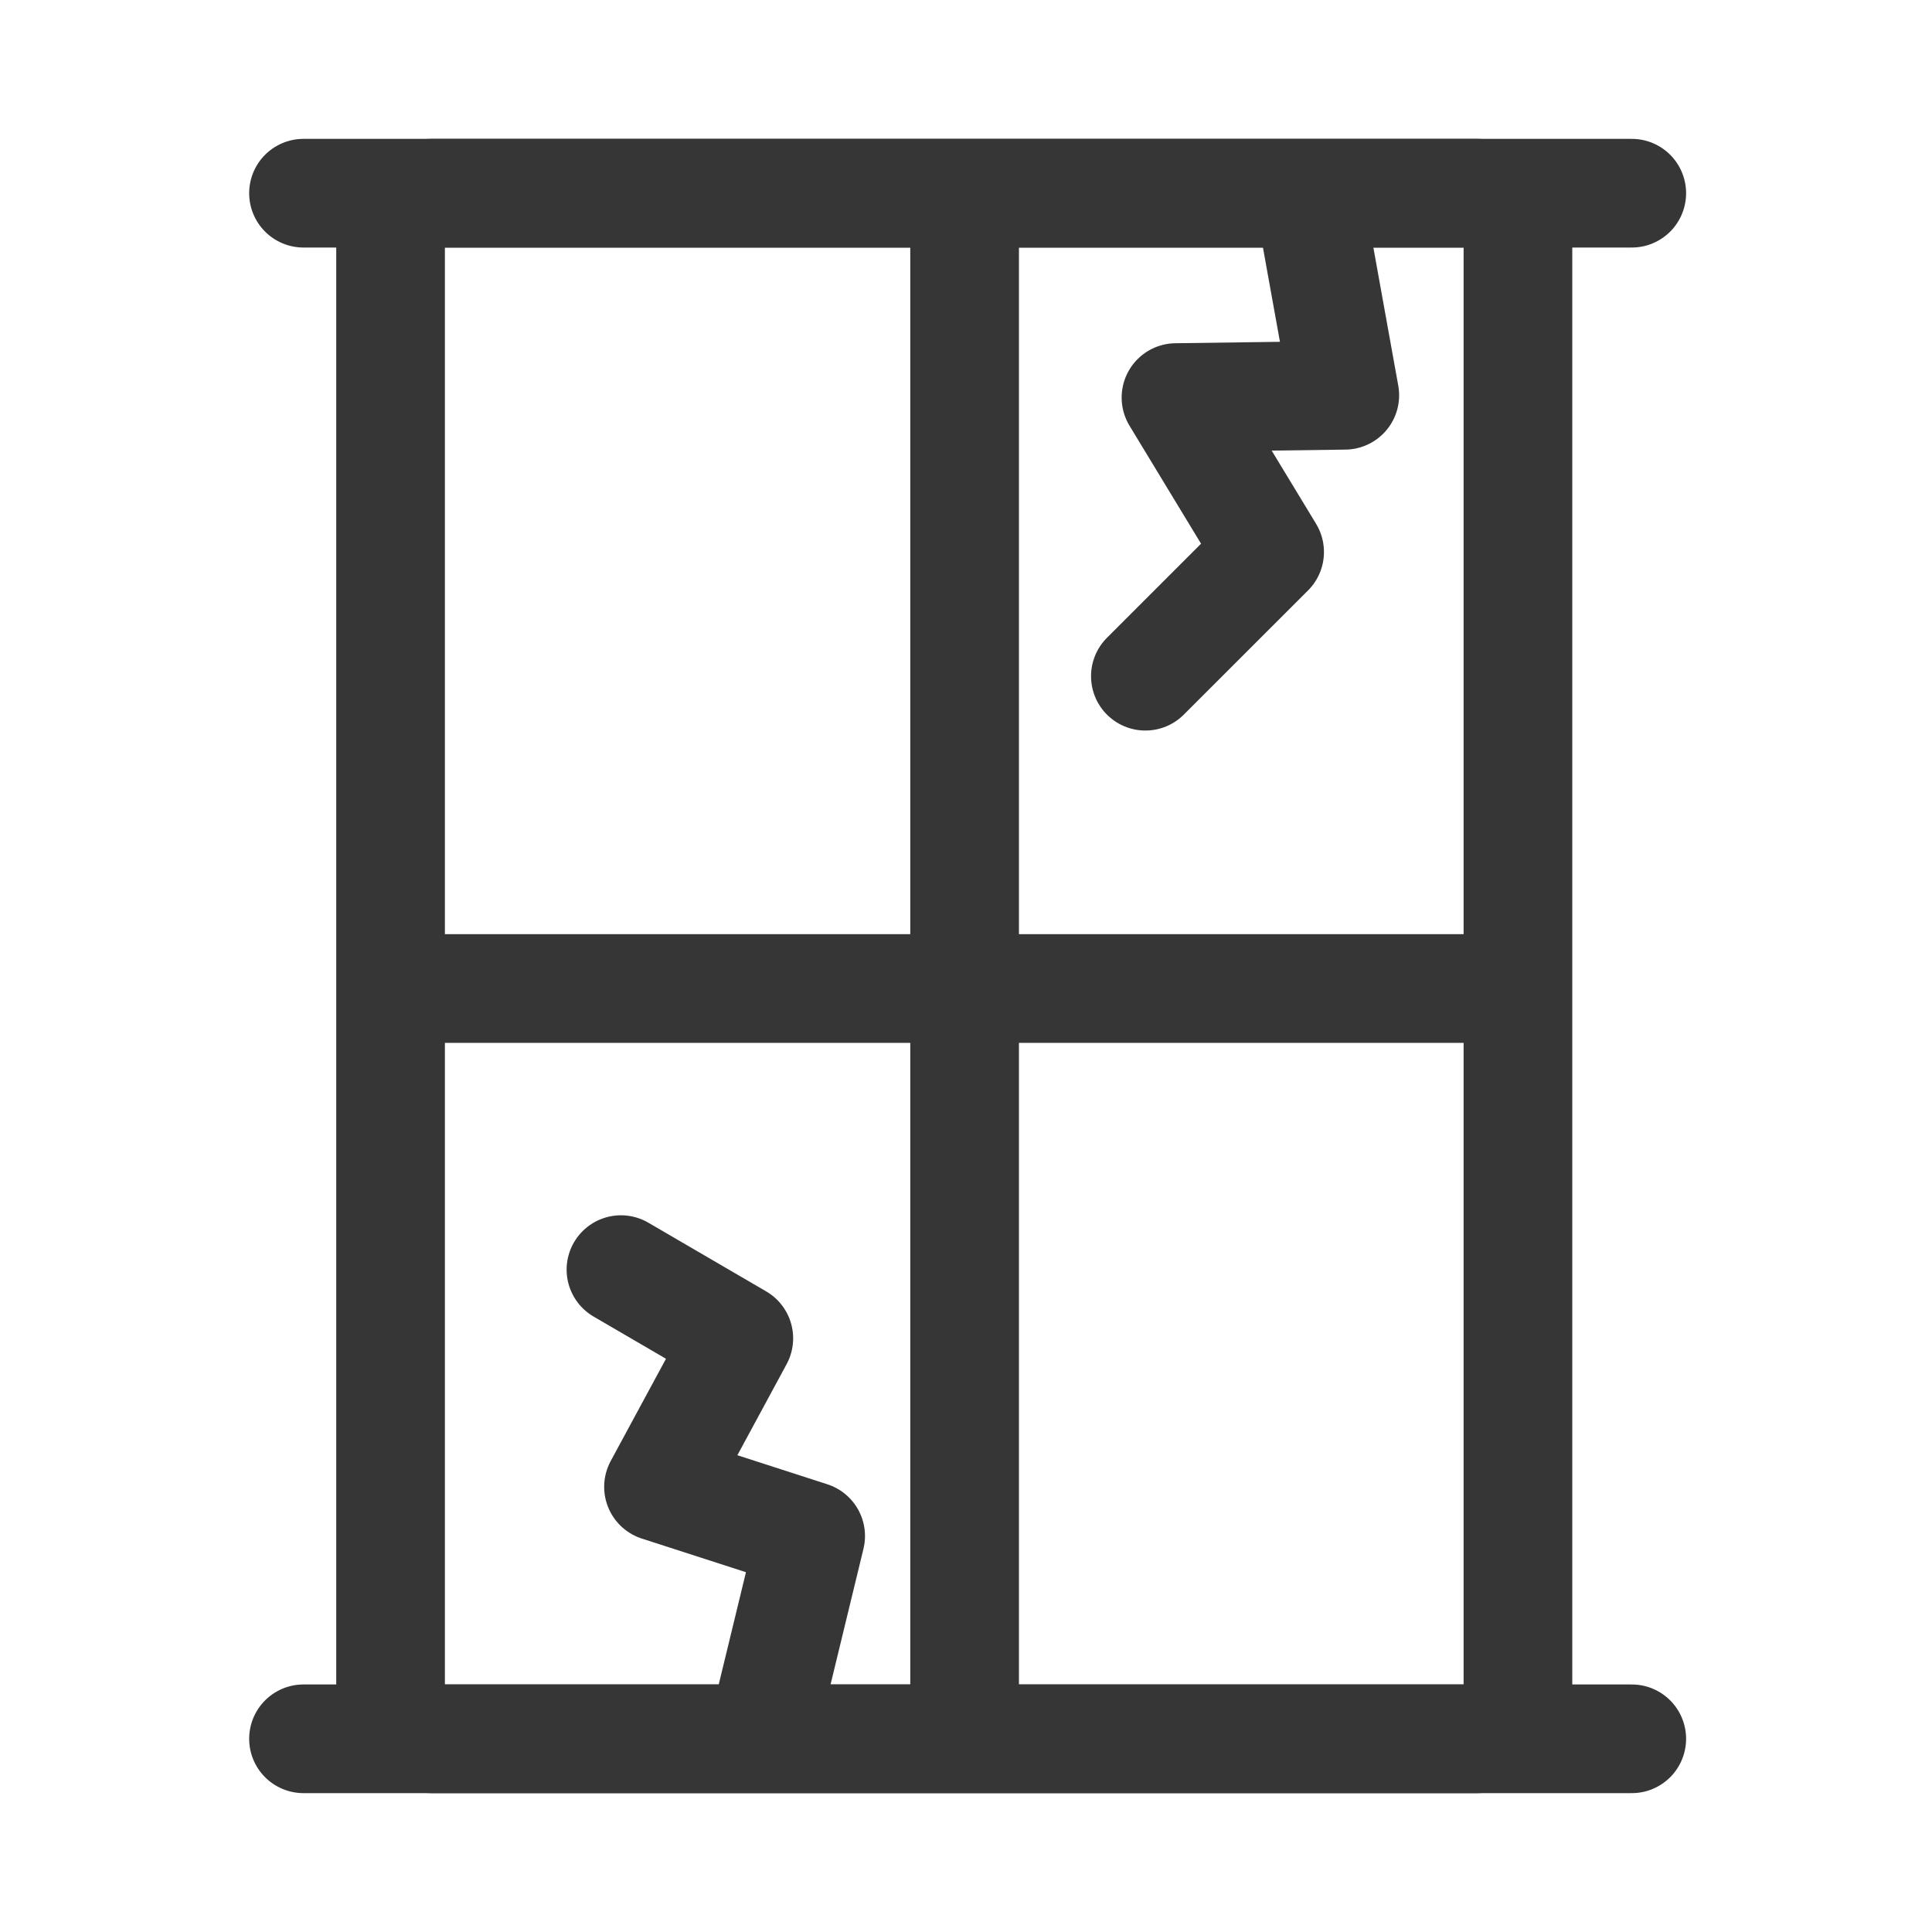 <svg width="32" height="32" viewBox="0 0 32 32" fill="none" xmlns="http://www.w3.org/2000/svg">
<path d="M15.977 3.526V28.633" stroke="#363636" stroke-width="1.8" stroke-linecap="round" stroke-linejoin="round"/>
<path d="M24.475 3.2H7.135C6.767 3.2 6.469 3.499 6.469 3.867V28.134C6.469 28.502 6.767 28.8 7.135 28.8H24.475C24.844 28.8 25.142 28.502 25.142 28.134V3.867C25.142 3.499 24.844 3.2 24.475 3.2Z" stroke="#363636" stroke-width="1.8" stroke-linecap="round" stroke-linejoin="round"/>
<path d="M5.027 3.2H27.027" stroke="#363636" stroke-width="1.8" stroke-linecap="round" stroke-linejoin="round"/>
<path d="M5.027 28.8H27.027" stroke="#363636" stroke-width="1.8" stroke-linecap="round" stroke-linejoin="round"/>
<path d="M6.508 16.373H25.095" stroke="#363636" stroke-width="1.8" stroke-linecap="round" stroke-linejoin="round"/>
<path d="M10.285 21.029L12.237 22.167L10.907 24.627L13.427 25.441L12.673 28.549" stroke="#363636" stroke-width="1.8" stroke-linecap="round" stroke-linejoin="round"/>
<path d="M21.722 3.485L22.274 6.547L19.478 6.585L21.029 9.143L18.971 11.2" stroke="#363636" stroke-width="1.8" stroke-linecap="round" stroke-linejoin="round"/>
</svg>
